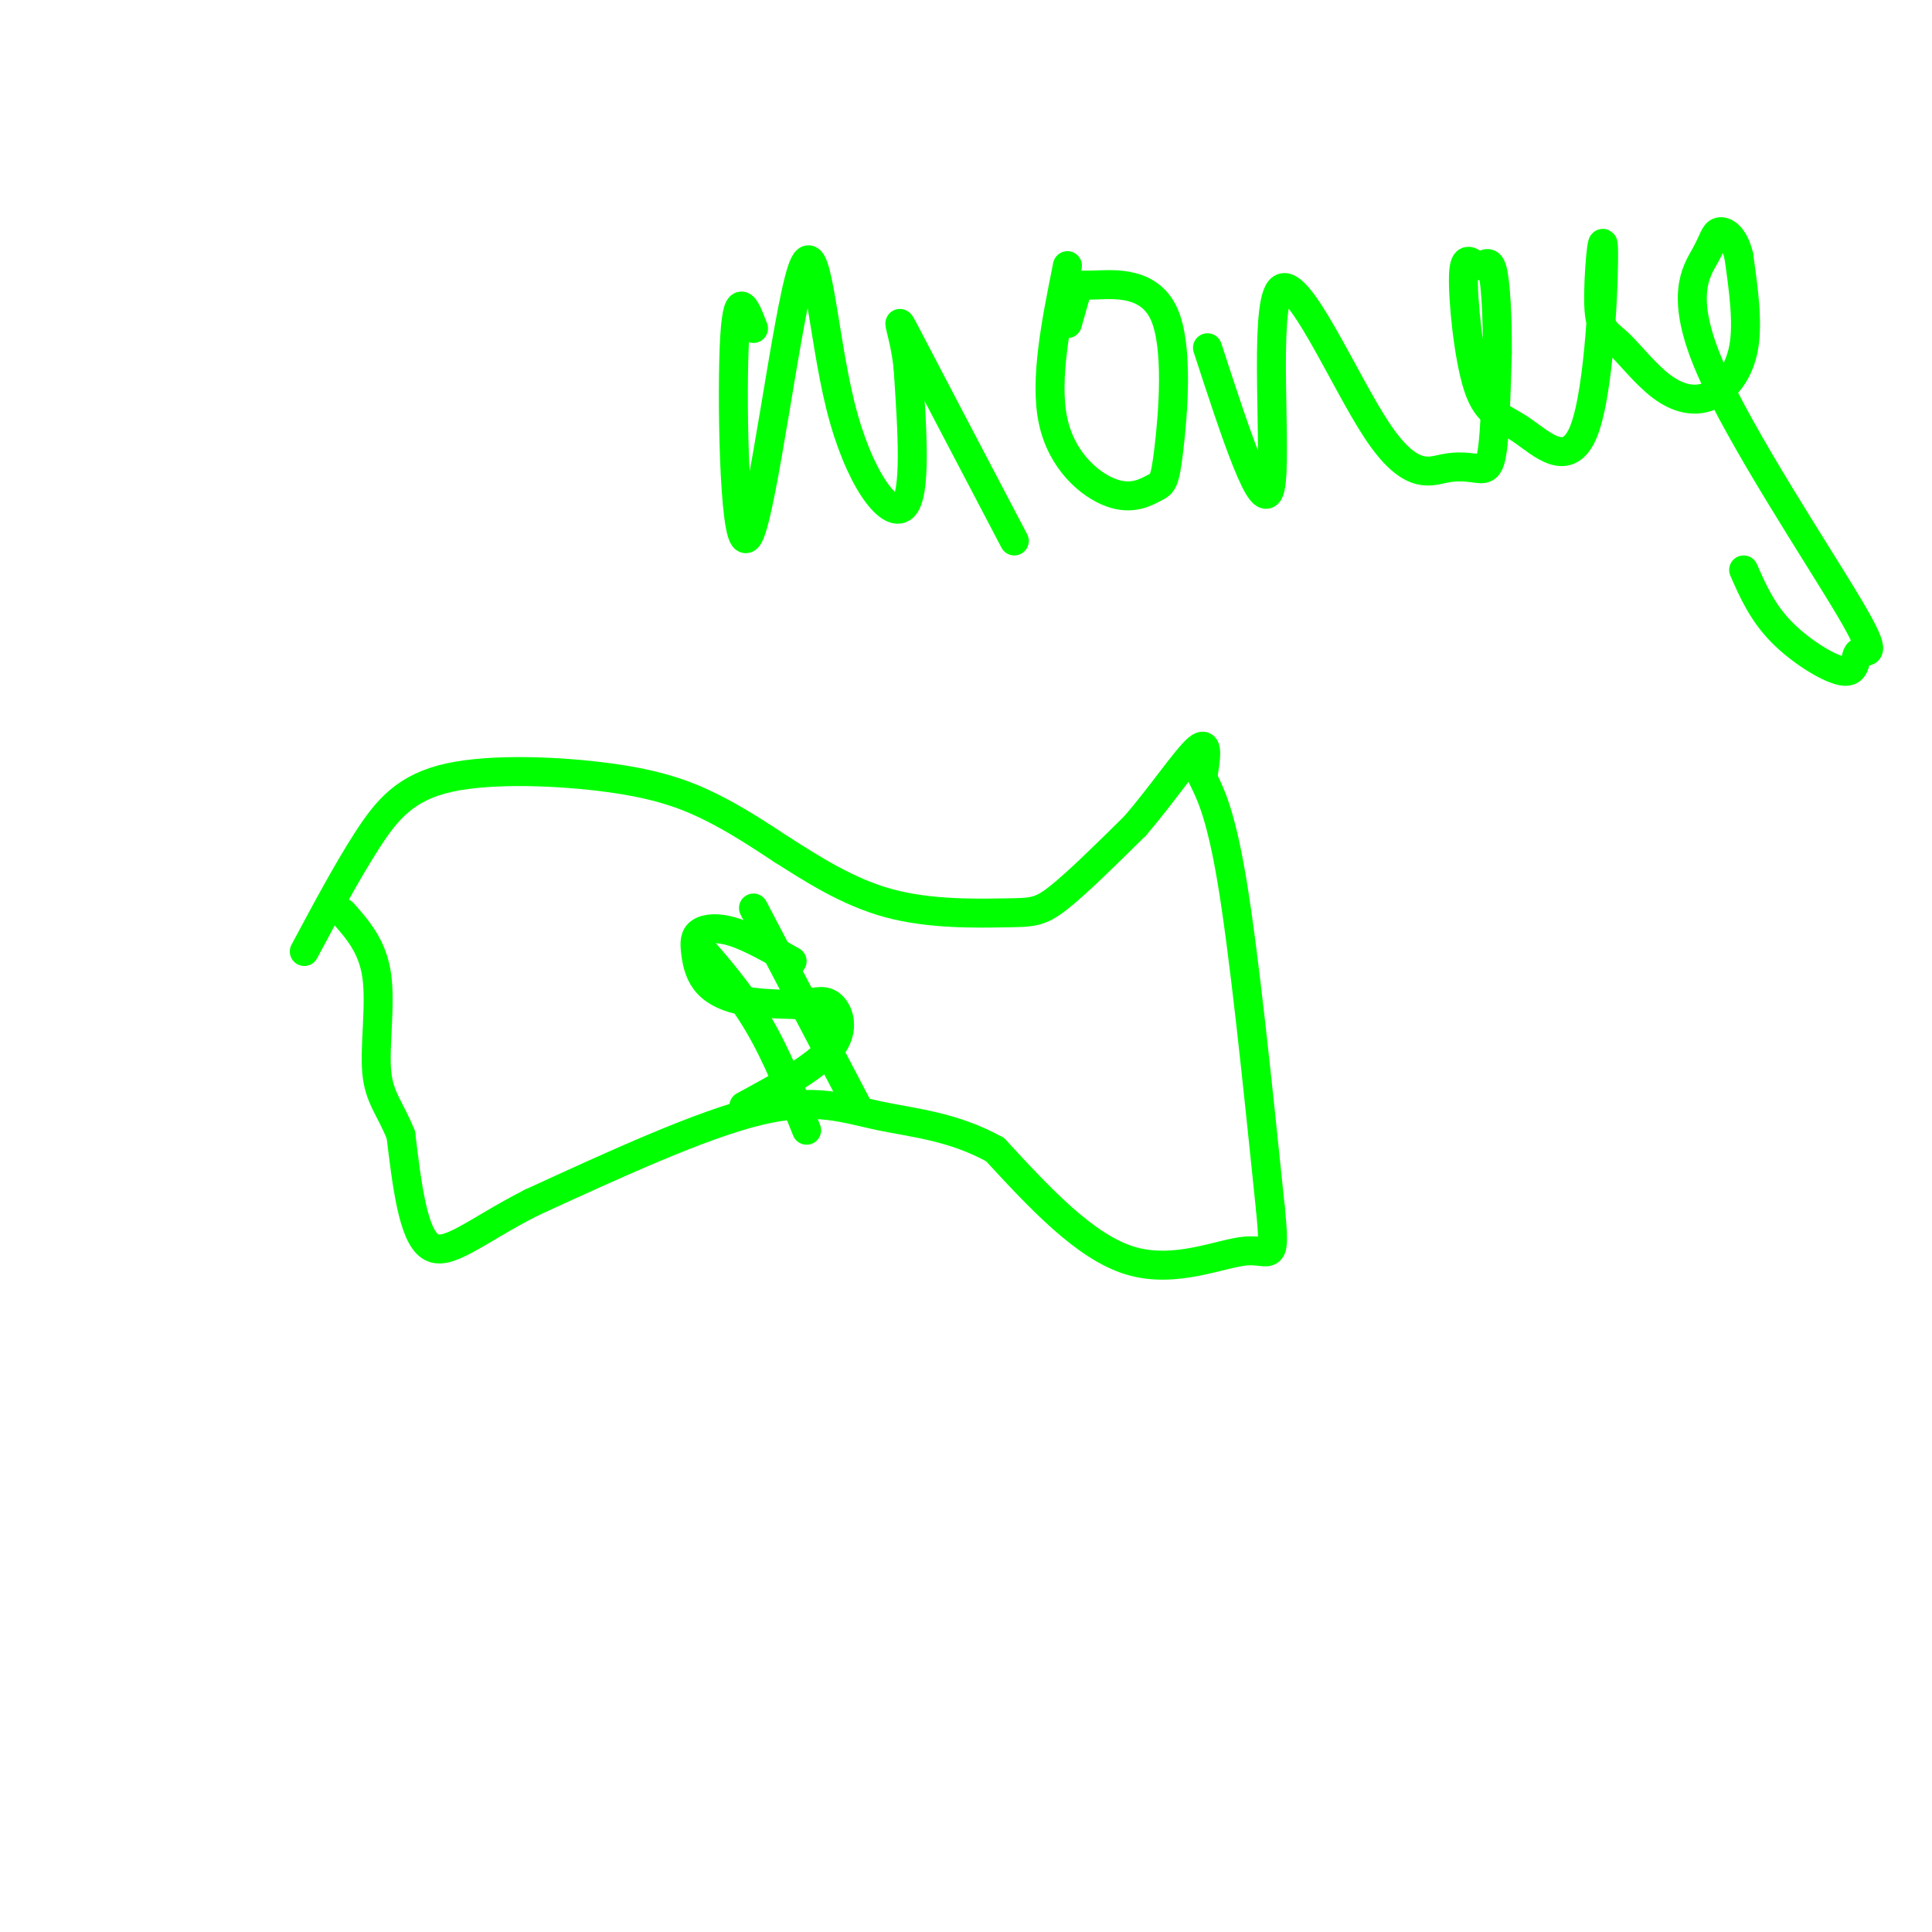 <svg viewBox='0 0 400 400' version='1.1' xmlns='http://www.w3.org/2000/svg' xmlns:xlink='http://www.w3.org/1999/xlink'><g fill='none' stroke='#00ff00' stroke-width='6' stroke-linecap='round' stroke-linejoin='round'><path d='M63,197c4.426,-8.282 8.852,-16.565 13,-23c4.148,-6.435 8.019,-11.024 17,-13c8.981,-1.976 23.072,-1.340 33,0c9.928,1.340 15.694,3.383 21,6c5.306,2.617 10.153,5.809 15,9'/><path d='M162,176c5.973,3.762 13.405,8.668 22,11c8.595,2.332 18.352,2.089 24,2c5.648,-0.089 7.185,-0.026 11,-3c3.815,-2.974 9.907,-8.987 16,-15'/><path d='M235,171c5.333,-6.156 10.667,-14.044 13,-16c2.333,-1.956 1.667,2.022 1,6'/><path d='M249,161c1.133,2.578 3.467,6.022 6,21c2.533,14.978 5.267,41.489 8,68'/><path d='M263,250c1.202,12.167 0.208,8.583 -5,9c-5.208,0.417 -14.631,4.833 -24,2c-9.369,-2.833 -18.685,-12.917 -28,-23'/><path d='M206,238c-8.833,-4.857 -16.917,-5.500 -24,-7c-7.083,-1.500 -13.167,-3.857 -25,-1c-11.833,2.857 -29.417,10.929 -47,19'/><path d='M110,249c-11.711,5.978 -17.489,11.422 -21,9c-3.511,-2.422 -4.756,-12.711 -6,-23'/><path d='M83,235c-2.143,-5.464 -4.500,-7.625 -5,-13c-0.500,-5.375 0.857,-13.964 0,-20c-0.857,-6.036 -3.929,-9.518 -7,-13'/><path d='M164,199c-4.316,-2.455 -8.632,-4.910 -12,-6c-3.368,-1.090 -5.789,-0.814 -7,0c-1.211,0.814 -1.211,2.167 -1,4c0.211,1.833 0.634,4.147 2,6c1.366,1.853 3.676,3.244 7,4c3.324,0.756 7.662,0.878 12,1'/><path d='M165,208c3.226,-0.238 5.292,-1.333 7,0c1.708,1.333 3.060,5.095 0,9c-3.060,3.905 -10.530,7.952 -18,12'/><path d='M144,195c4.583,5.250 9.167,10.500 13,17c3.833,6.500 6.917,14.250 10,22'/><path d='M156,188c0.000,0.000 22.000,42.000 22,42'/><path d='M156,68c-1.734,-4.565 -3.468,-9.130 -4,4c-0.532,13.130 0.139,43.955 3,39c2.861,-4.955 7.911,-45.689 11,-55c3.089,-9.311 4.216,12.801 8,28c3.784,15.199 10.224,23.485 13,21c2.776,-2.485 1.888,-15.743 1,-29'/><path d='M188,76c-0.822,-7.711 -3.378,-12.489 0,-6c3.378,6.489 12.689,24.244 22,42'/><path d='M221,55c-2.373,11.803 -4.746,23.606 -3,32c1.746,8.394 7.610,13.378 12,15c4.390,1.622 7.307,-0.117 9,-1c1.693,-0.883 2.161,-0.911 3,-8c0.839,-7.089 2.050,-21.240 -1,-28c-3.050,-6.760 -10.360,-6.128 -14,-6c-3.640,0.128 -3.612,-0.249 -4,1c-0.388,1.249 -1.194,4.125 -2,7'/><path d='M250,72c5.775,17.715 11.549,35.430 13,29c1.451,-6.430 -1.423,-37.005 2,-41c3.423,-3.995 13.141,18.590 20,29c6.859,10.410 10.859,8.646 14,8c3.141,-0.646 5.423,-0.174 7,0c1.577,0.174 2.451,0.050 3,-4c0.549,-4.050 0.775,-12.025 1,-20'/><path d='M310,73c0.055,-6.944 -0.307,-14.305 -1,-17c-0.693,-2.695 -1.718,-0.724 -3,-1c-1.282,-0.276 -2.821,-2.797 -3,2c-0.179,4.797 1.004,16.914 3,23c1.996,6.086 4.806,6.142 9,9c4.194,2.858 9.773,8.519 13,0c3.227,-8.519 4.103,-31.219 4,-37c-0.103,-5.781 -1.185,5.356 -1,11c0.185,5.644 1.638,5.794 4,8c2.362,2.206 5.633,6.468 9,9c3.367,2.532 6.830,3.336 10,2c3.170,-1.336 6.049,-4.810 7,-10c0.951,-5.190 -0.024,-12.095 -1,-19'/><path d='M360,53c-0.986,-4.210 -2.952,-5.236 -4,-5c-1.048,0.236 -1.177,1.734 -3,5c-1.823,3.266 -5.340,8.302 1,23c6.340,14.698 22.536,39.060 29,50c6.464,10.940 3.197,8.458 2,9c-1.197,0.542 -0.322,4.107 -3,4c-2.678,-0.107 -8.908,-3.888 -13,-8c-4.092,-4.112 -6.046,-8.556 -8,-13'/></g>
</svg>